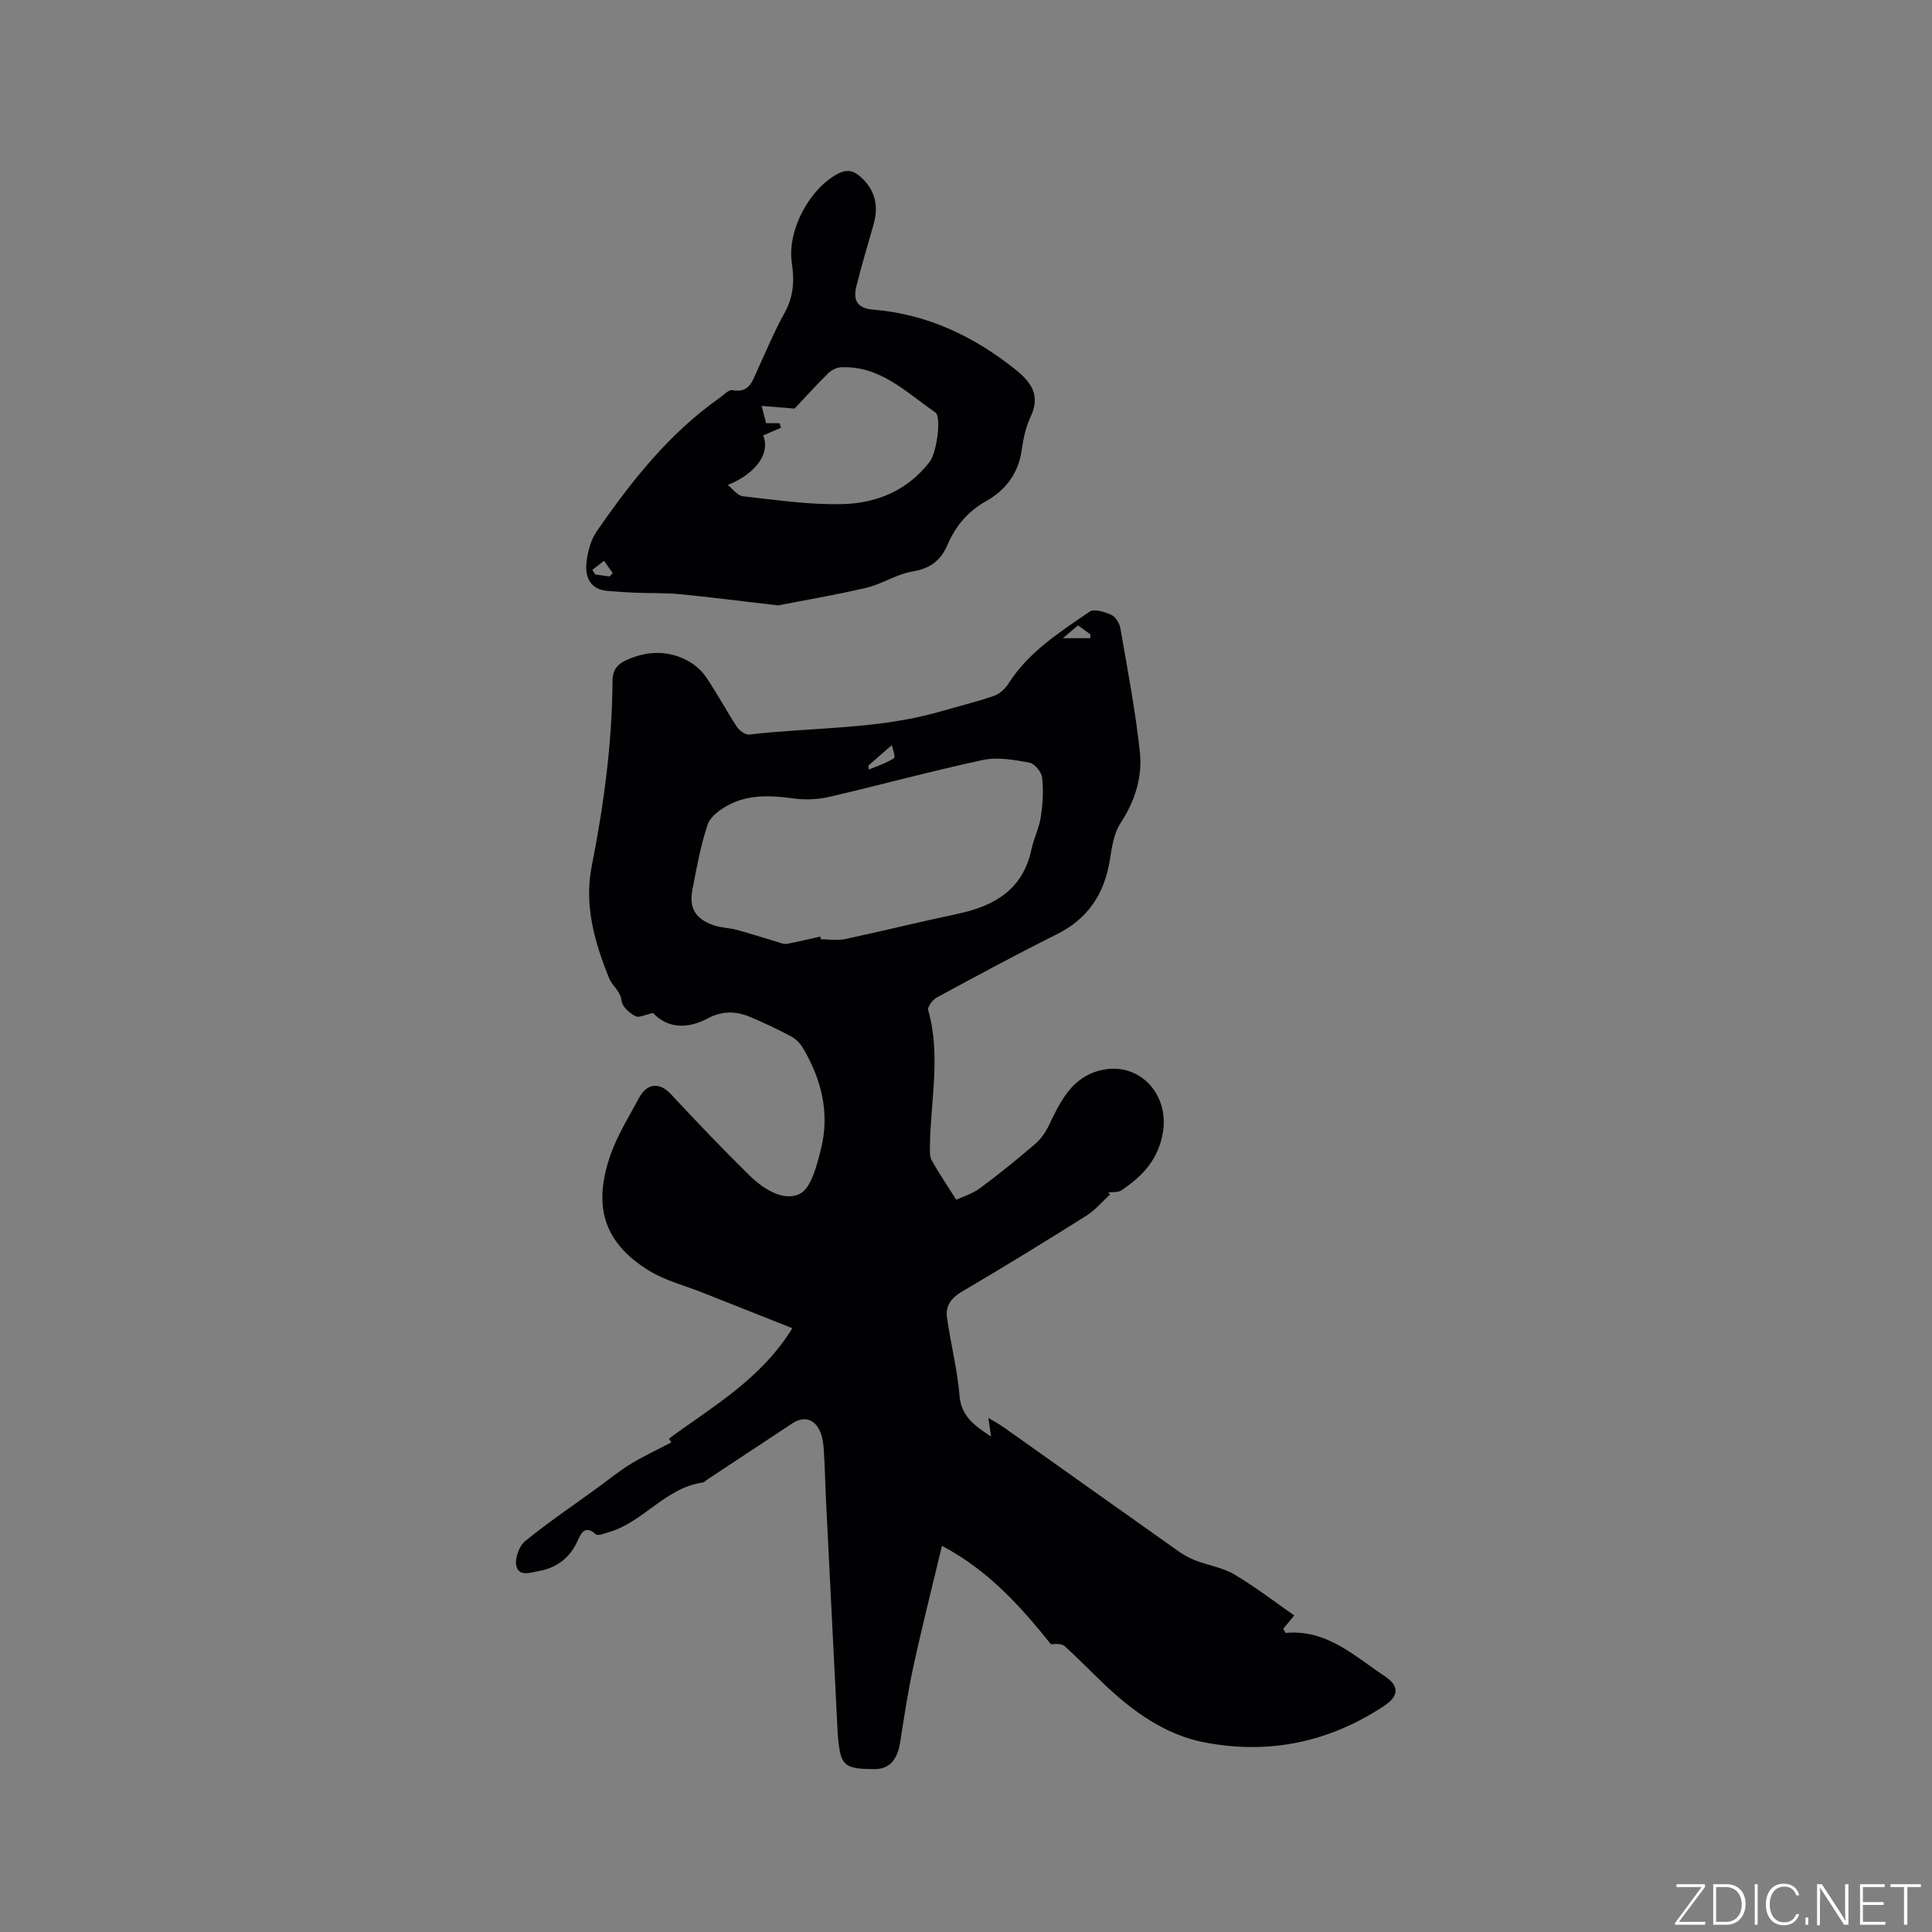 <svg enable-background="new 0 0 400 400" viewBox="0 0 400 400" xmlns="http://www.w3.org/2000/svg"><rect x="0" y="0" width="400" height="400" fill="#808080" stroke="none"/><g fill="#fafbfc"><path d="m346.9 398 5.4-7.3h-5.2v-.6h5.9v.6l-5.4 7.2h5.5l-.1.6h-6.2v-.5z"/><path d="m354.7 390.1h2.8c2.3 0 3.9 1.6 3.9 4.1s-1.6 4.3-3.9 4.3h-2.8zm.6 7.8h2c2.2 0 3.3-1.6 3.3-3.6 0-1.8-1-3.6-3.3-3.6h-2z"/><path d="m363.9 390.1v8.4h-.6v-8.4z"/><path d="m372.5 396.3c-.4 1.3-1.4 2.3-3.2 2.3-2.4 0-3.7-1.9-3.7-4.3 0-2.3 1.2-4.3 3.7-4.3 1.8 0 2.9 1 3.2 2.4h-.6c-.4-1.1-1.1-1.8-2.5-1.8-2.1 0-3 1.9-3 3.7s.9 3.7 3 3.7c1.4 0 2.1-.7 2.5-1.7z"/><path d="m373.8 398.5v-1.5h.6v1.5z"/><path d="m376.2 398.5v-8.4h1c1.3 2 4.4 6.7 4.9 7.6-.1-1.2-.1-2.4-.1-3.8v-3.8h.7v8.4h-.9c-1.2-1.9-4.4-6.8-5-7.7.1 1.1 0 2.3 0 3.9v3.9h-.6z"/><path d="m390 394.4h-4.3v3.5h4.7l-.1.6h-5.2v-8.4h5.1v.6h-4.5v3.1h4.3z"/><path d="m394.2 390.7h-2.8v-.6h6.3v.6h-2.8v7.8h-.7z"/></g><path d="m229.86 247.28c-1.64 1.49-3.1 3.26-4.94 4.42-8.52 5.35-17.09 10.63-25.77 15.72-2.23 1.31-3.42 2.97-3.09 5.32.75 5.43 2.16 10.79 2.6 16.23.35 4.35 3.24 6.27 6.53 8.45-.17-1.2-.35-2.39-.56-3.86 1.17.71 2.28 1.3 3.29 2.02 12.02 8.52 24.01 17.06 36.04 25.57 1.11.78 2.33 1.46 3.59 1.94 2.66 1.02 5.64 1.47 8.04 2.9 4.43 2.64 8.54 5.81 12.37 8.47-.79.96-1.53 1.86-2.27 2.76.15.29.3.57.45.86 8.56-.79 14.25 4.77 20.53 8.94 3.06 2.03 3 4.09-.01 6.1-11.39 7.6-23.97 10.2-37.3 7.62-8.17-1.58-14.89-6.45-20.88-12.17-2.68-2.56-5.27-5.23-8.02-7.72-.61-.55-1.73-.55-2.87-.42-6.29-7.85-13.01-15.35-22.57-20.38-2.04 8.57-4.12 16.73-5.91 24.96-1.15 5.26-1.93 10.6-2.78 15.91-.56 3.47-2.27 5.34-5.14 5.35-6 .02-6.99-.66-7.54-5.16-.1-.84-.19-1.69-.23-2.53-.8-15.86-1.6-31.73-2.39-47.59-.18-3.6-.24-7.2-.47-10.79-.09-1.35-.28-2.78-.84-3.98-1.19-2.54-3.36-3.04-5.7-1.51-5.84 3.84-11.67 7.7-17.5 11.56-.35.23-.69.62-1.06.68-7.76 1.1-12.31 8.28-19.57 10.32-.84.24-2.13.76-2.53.4-2.18-1.98-3.02-.33-3.73 1.26-1.61 3.6-4.35 5.69-8.16 6.36-1.68.3-4.12 1.19-4.58-1.16-.31-1.54.59-4.04 1.82-5.04 4.75-3.88 9.86-7.33 14.83-10.94 2.32-1.68 4.54-3.52 6.97-5.01 2.67-1.64 5.53-2.96 8.48-4.51.15.24-.2-.3-.49-.77 9.04-6.68 19.03-12.29 25.54-22.87-6.61-2.62-12.67-5.02-18.72-7.42-3.63-1.44-7.55-2.43-10.84-4.43-10.39-6.32-11.39-14.5-8.09-24.01 1.42-4.1 3.81-7.88 5.87-11.75 1.72-3.22 4.31-3.36 6.66-.83 5.3 5.69 10.66 11.32 16.21 16.77 2.85 2.81 7.05 5.5 10.42 3.87 2.42-1.17 3.56-5.9 4.41-9.26 1.88-7.45.13-14.49-3.76-21.01-.56-.94-1.47-1.85-2.44-2.36-2.8-1.48-5.66-2.86-8.59-4.07-2.84-1.17-5.68-1.21-8.56.32-4.25 2.27-8.36 2.16-11.41-1.08-1.55.32-2.91 1.06-3.67.65-1.21-.64-2.7-1.96-2.83-3.13-.24-2.1-1.94-3.13-2.55-4.64-3.01-7.4-5.25-15.11-3.65-23.23 2.52-12.71 4.23-25.49 4.32-38.46.02-2.42 1.15-3.52 3.22-4.41 4.17-1.78 8.28-1.84 12.26.24 1.5.79 2.94 2.06 3.9 3.46 2.26 3.32 4.15 6.9 6.36 10.26.52.79 1.77 1.7 2.57 1.61 13.13-1.54 26.5-1.02 39.37-4.72 3.76-1.08 7.57-2.01 11.27-3.28 1.17-.4 2.34-1.47 3.02-2.55 4.19-6.58 10.61-10.65 16.81-14.9.94-.65 3.15.06 4.52.69.88.41 1.67 1.75 1.85 2.79 1.47 8.53 3.12 17.04 4.03 25.63.55 5.19-1.04 10.16-4.03 14.72-1.37 2.09-1.77 4.95-2.18 7.53-1.12 7.07-4.53 12.25-11.09 15.5-8.34 4.14-16.54 8.59-24.73 13.02-.86.46-1.99 1.94-1.8 2.6 2.66 9.37.49 18.77.36 28.15-.01 1.01-.07 2.19.39 3.02 1.44 2.58 3.12 5.03 5.06 8.11 1.24-.59 3.29-1.19 4.9-2.38 3.9-2.87 7.67-5.94 11.35-9.09 1.2-1.02 2.21-2.42 2.89-3.84 2.41-5.03 4.77-10.1 10.88-11.52 7.77-1.8 13.99 4.81 12.8 12.67-.88 5.77-4.22 9.24-8.59 12.2-.71.48-1.84.33-2.78.46.13.16.28.28.43.39zm-60.03-53.38c.04.19.08.38.13.57 1.68 0 3.43.29 5.04-.05 7.73-1.65 15.41-3.56 23.14-5.19 7.66-1.62 13.63-4.98 15.41-13.37.48-2.27 1.59-4.42 1.93-6.69.41-2.68.58-5.47.29-8.15-.13-1.17-1.55-2.92-2.61-3.12-3.17-.57-6.6-1.21-9.67-.55-10.65 2.28-21.17 5.17-31.79 7.63-2.4.56-5.04.66-7.49.32-4.59-.63-9.11-.85-13.29 1.32-1.75.91-3.84 2.41-4.41 4.1-1.47 4.35-2.28 8.94-3.15 13.47-.73 3.79.61 6.03 4.27 7.34 1.57.56 3.33.56 4.95 1 2.81.76 5.58 1.67 8.37 2.49.64.19 1.34.5 1.95.39 2.33-.41 4.63-.99 6.93-1.51zm9.96-35.4c.03.28.06.56.09.84 1.77-.75 3.65-1.34 5.23-2.38.35-.23-.34-2.04-.47-2.69-1.74 1.52-3.3 2.87-4.85 4.23zm43.4-29.02c-.89.76-1.66 1.41-3.13 2.65h5.66c.02-.26.03-.51.05-.77-.75-.54-1.5-1.09-2.58-1.88z" fill="#010104"/><path d="m161.07 125.34c-8.12-.94-14.2-1.73-20.31-2.32-3.02-.29-6.08-.18-9.12-.3-1.97-.08-3.94-.2-5.91-.38-3.57-.33-4.61-2.88-4.31-5.83.23-2.23.88-4.7 2.13-6.51 7.18-10.39 14.98-20.27 25.46-27.64.85-.6 1.86-1.72 2.61-1.58 3.59.69 4.17-1.98 5.22-4.22 1.83-3.93 3.46-7.97 5.58-11.75 1.89-3.37 2.07-6.74 1.52-10.39-.99-6.61 3.54-15.21 9.45-18.41 1.74-.94 3.11-.82 4.61.46 3.2 2.74 3.97 6.09 2.86 10.02-1.2 4.26-2.5 8.51-3.56 12.8-.69 2.79.08 4.54 3.5 4.82 11.11.9 20.75 5.47 29.39 12.36 3.24 2.58 5.29 5.31 3.22 9.74-1.02 2.17-1.56 4.64-1.89 7.03-.67 4.84-3.41 8.3-7.38 10.53-3.83 2.15-6.32 5.2-7.97 9.03-1.43 3.32-3.64 4.92-7.29 5.53-3.27.55-6.26 2.6-9.51 3.36-6.66 1.56-13.4 2.69-18.3 3.65zm-10.4-24.92c1.05.81 2.03 2.21 3.15 2.33 6.91.75 13.86 1.82 20.77 1.61 7.01-.2 13.41-2.87 17.93-8.81 1.38-1.81 2.49-9.24 1.1-10.19-6.02-4.12-11.41-9.73-19.57-9.31-.91.05-1.98.62-2.64 1.28-2.61 2.6-5.08 5.33-6.89 7.26-2.69-.22-4.56-.37-6.84-.55.43 1.63.66 2.51.94 3.58h2.77c.11.31.21.63.32.94-1.26.54-2.51 1.07-3.71 1.59 1.53 3.51-1.3 7.83-7.33 10.27zm-28.03 17.57c.19.31.39.63.58.94.99.14 1.99.28 2.98.42.22-.23.44-.46.66-.69-.6-.85-1.2-1.71-1.8-2.56-.81.63-1.61 1.26-2.42 1.89z" fill="#010104"/></svg>